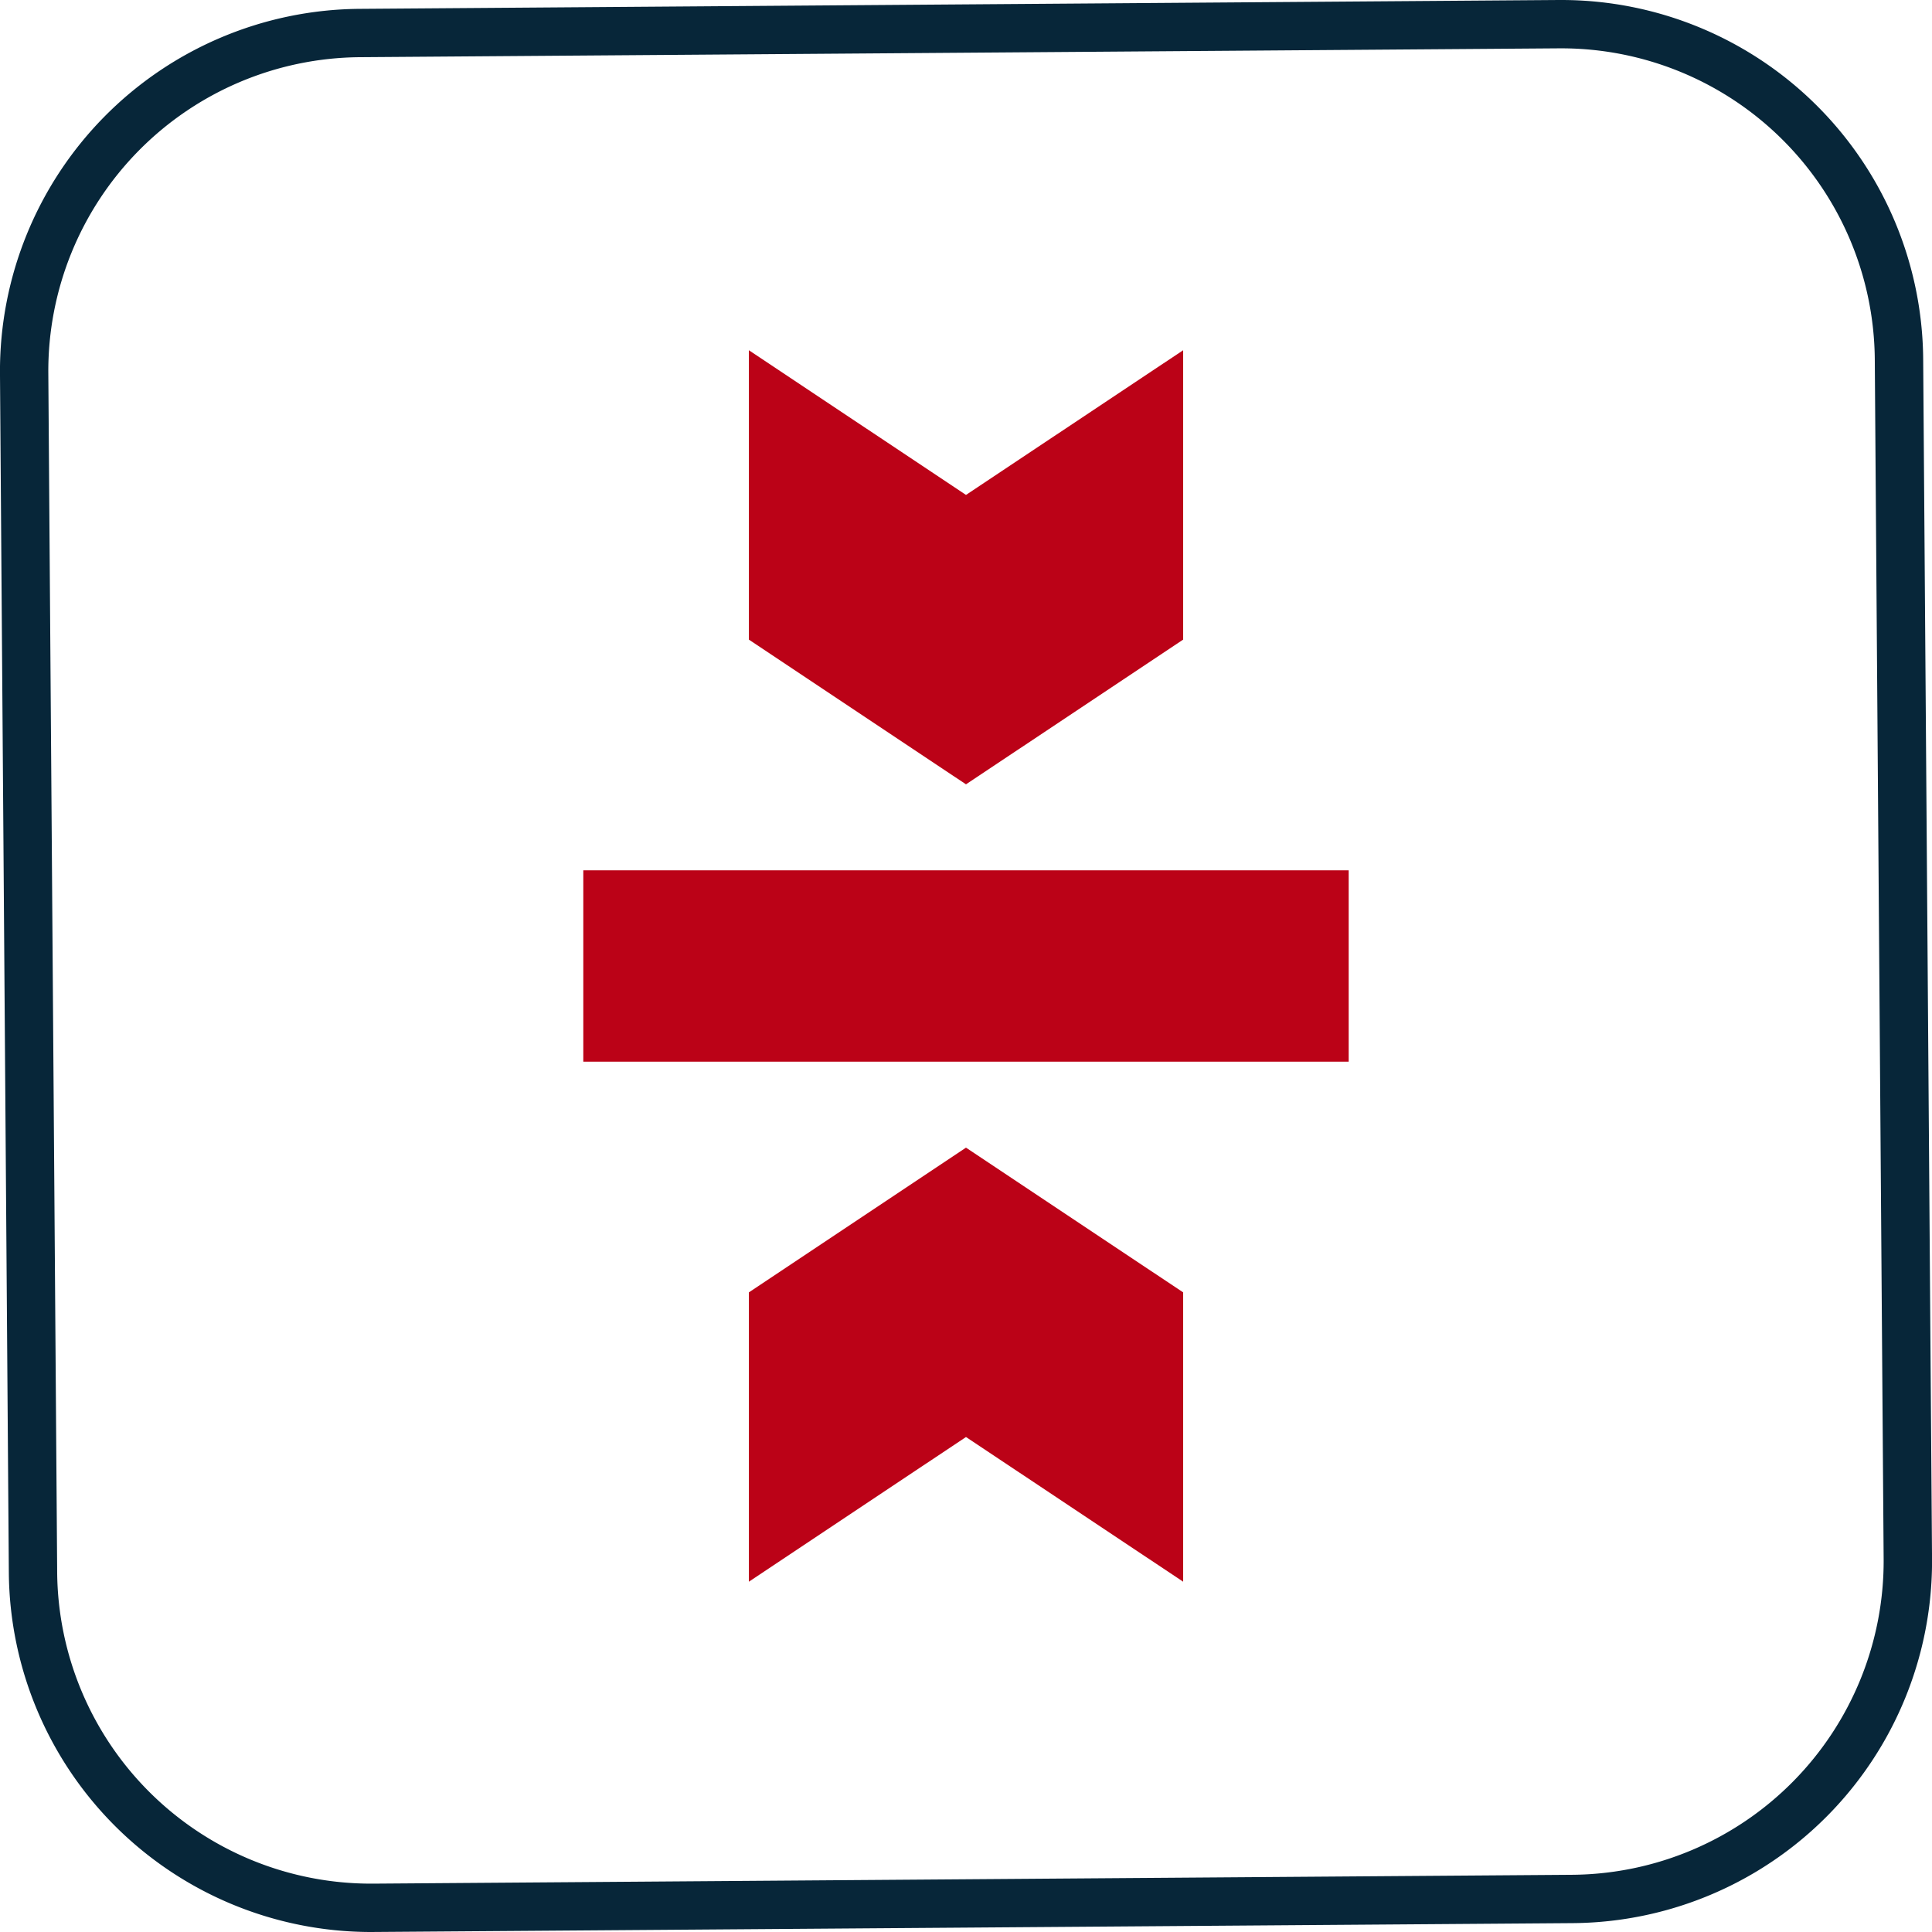 <svg xmlns="http://www.w3.org/2000/svg" width="109.077" height="109.077" viewBox="0 0 109.077 109.077">
  <g id="Raggruppa_5032" data-name="Raggruppa 5032" transform="translate(1885.015 -3575.132)">
    <path id="Tracciato_99886" data-name="Tracciato 99886" d="M20.928,109.077A20.454,20.454,0,0,1,.5,88.8L0,21.08A20.453,20.453,0,0,1,20.28.5L88,0h.155a20.43,20.43,0,0,1,20.425,20.28l.5,67.716A20.43,20.43,0,0,1,88.8,108.576l-67.717.5h-.153M88.152,2.729h-.136l-67.717.5A17.723,17.723,0,0,0,2.729,21.06l.5,67.717a17.722,17.722,0,0,0,17.7,17.57h.132l67.717-.5a17.721,17.721,0,0,0,17.57-17.832l-.5-67.716a17.7,17.7,0,0,0-17.7-17.57" transform="translate(-1885.016 3575.132)" fill="#072639"/>
    <rect id="Rettangolo_3110" data-name="Rettangolo 3110" width="43.212" height="10.803" transform="translate(-1852.083 3624.269)" fill="#bb0217"/>
    <path id="Tracciato_99887" data-name="Tracciato 99887" d="M66.8,89.3V72.965L54.539,64.794,42.281,72.965V89.3l12.258-8.169Z" transform="translate(-1885.016 3575.132)" fill="#bb0217"/>
    <path id="Tracciato_99888" data-name="Tracciato 99888" d="M66.8,19.774V36.111L54.539,44.282,42.281,36.111V19.774l12.258,8.168Z" transform="translate(-1885.016 3575.132)" fill="#bb0217"/>
  </g>
</svg>
